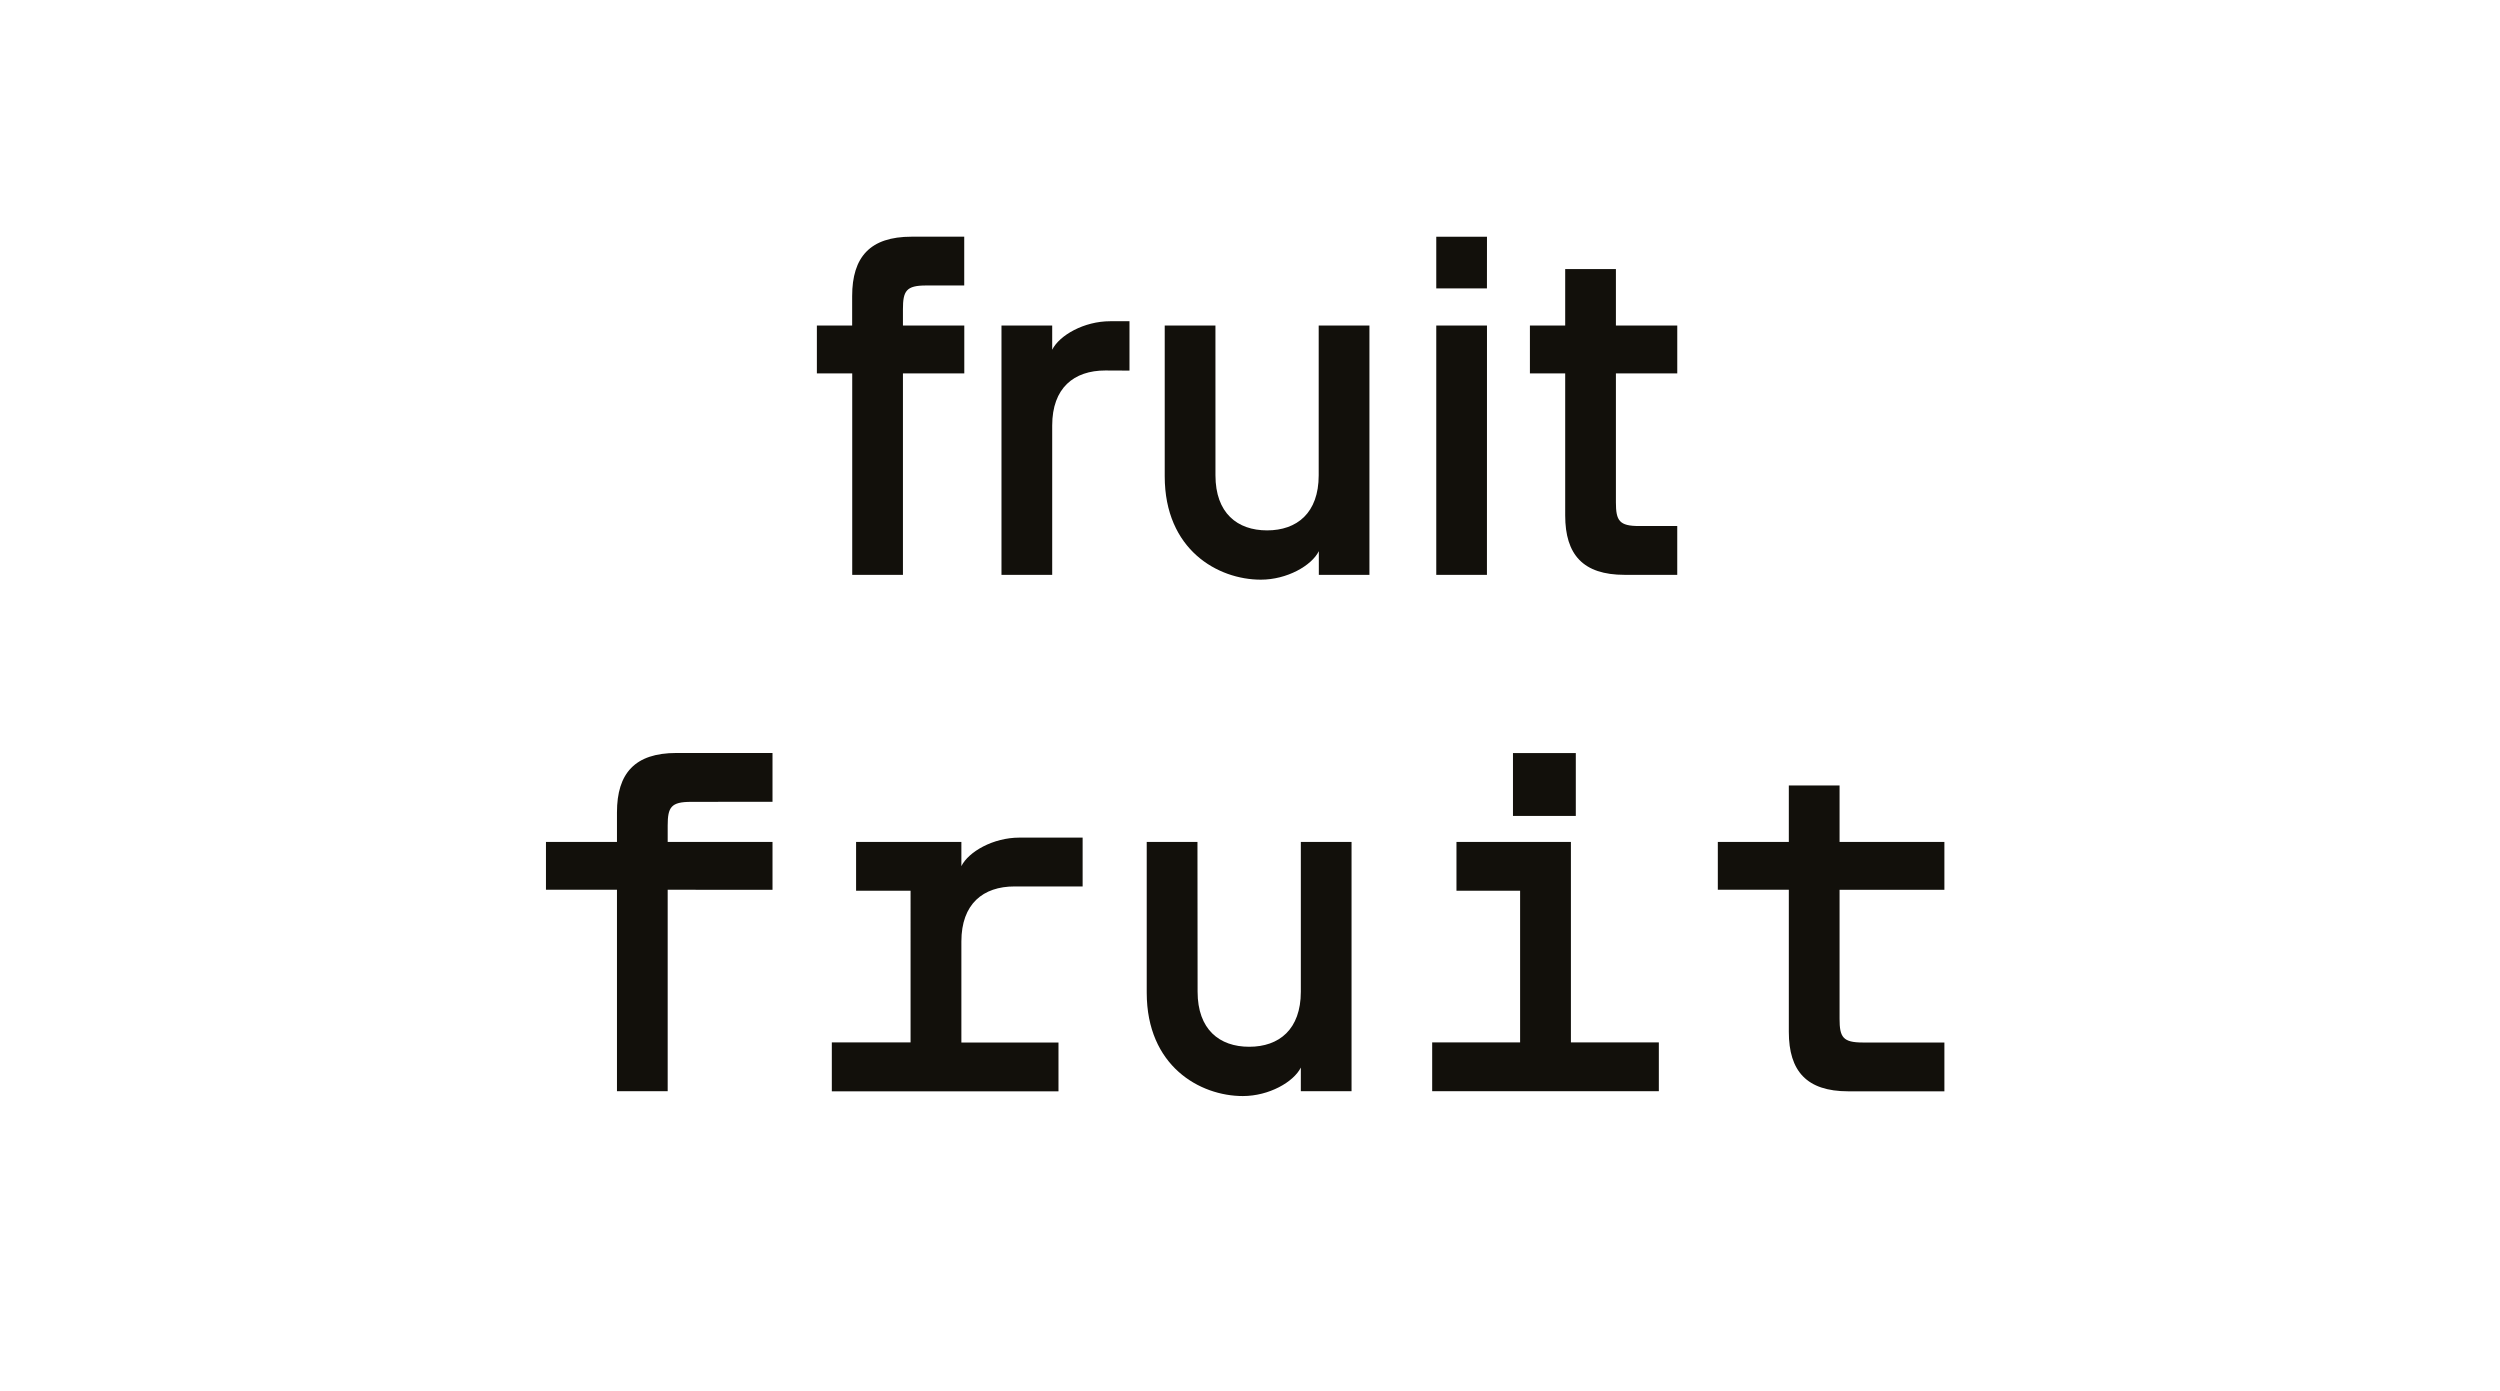 <svg id="Calque_1" data-name="Calque 1" xmlns="http://www.w3.org/2000/svg" viewBox="0 0 1114 620"><defs><style>.cls-1{fill:#12100b;}</style></defs><title>Simplon_Infos_2018</title><path class="cls-1" d="M412.68,127.21c-8.82,0-10.33,2.37-10.33,10.54v7.32h27.34v21.31H402.35v89.77h-22.6V166.38H364V145.07h15.72V131.94c0-17.43,8-26.47,26.47-26.47h23.47v21.74Z"/><path class="cls-1" d="M492.54,165.09c-14,0-23.68,7.75-23.68,24.54v66.52h-22.6V145.07h22.6v10.77c3.23-6.46,14.21-12.7,25.83-12.7h8.61v22Z"/><path class="cls-1" d="M541.61,211.8c0,16.79,9.69,24.54,23,24.54s23-7.75,23-24.54V145.07h22.61V256.15H587.67V245.6c-3.22,6.46-14.2,12.7-25.83,12.7C542.69,258.3,519,245,519,212.23V145.07h22.6Z"/><path class="cls-1" d="M662.58,128.5H640v-23h22.6Zm0,127.65H640V145.07h22.6Z"/><path class="cls-1" d="M720.05,223.86c0,8.18,1.51,10.54,10.33,10.54h17v21.75H723.92c-18.51,0-26.47-9-26.47-26.48V166.38H681.73V145.07h15.72V119.89h22.6v25.18h27.34v21.31H720.05Z"/><path class="cls-1" d="M307.86,357.31c-8.83,0-10.34,2.37-10.34,10.55v7.31h46.71v21.31H297.52v89.77h-22.6V396.48H243.28V375.17h31.64V362c0-17.43,8-26.47,26.48-26.47h42.83v21.74Z"/><path class="cls-1" d="M452.07,395c-14,0-23.68,7.75-23.68,24.54v45h43.27v21.75h-101V464.5h35.09V396.92H381.47V375.17h46.92v10.77c3.23-6.46,14.21-12.7,25.83-12.7h28.2V395Z"/><path class="cls-1" d="M533.65,441.9c0,16.79,9.68,24.54,23,24.54s23-7.75,23-24.54V375.17h22.6V486.25h-22.6V475.7c-3.23,6.46-14.21,12.7-25.83,12.7-19.16,0-42.84-13.35-42.84-46.07V375.17h22.61Z"/><path class="cls-1" d="M649,375.17h51V464.5h39.18v21.75h-101V464.5h39.18V396.92H649Zm25.18-39.6h28v28h-28Z"/><path class="cls-1" d="M819.71,454c0,8.18,1.5,10.54,10.33,10.54h36.38v21.75H823.58c-18.51,0-26.48-9-26.48-26.48V396.48H765.46V375.17H797.1V350h22.61v25.18h46.71v21.31H819.71Z"/></svg>